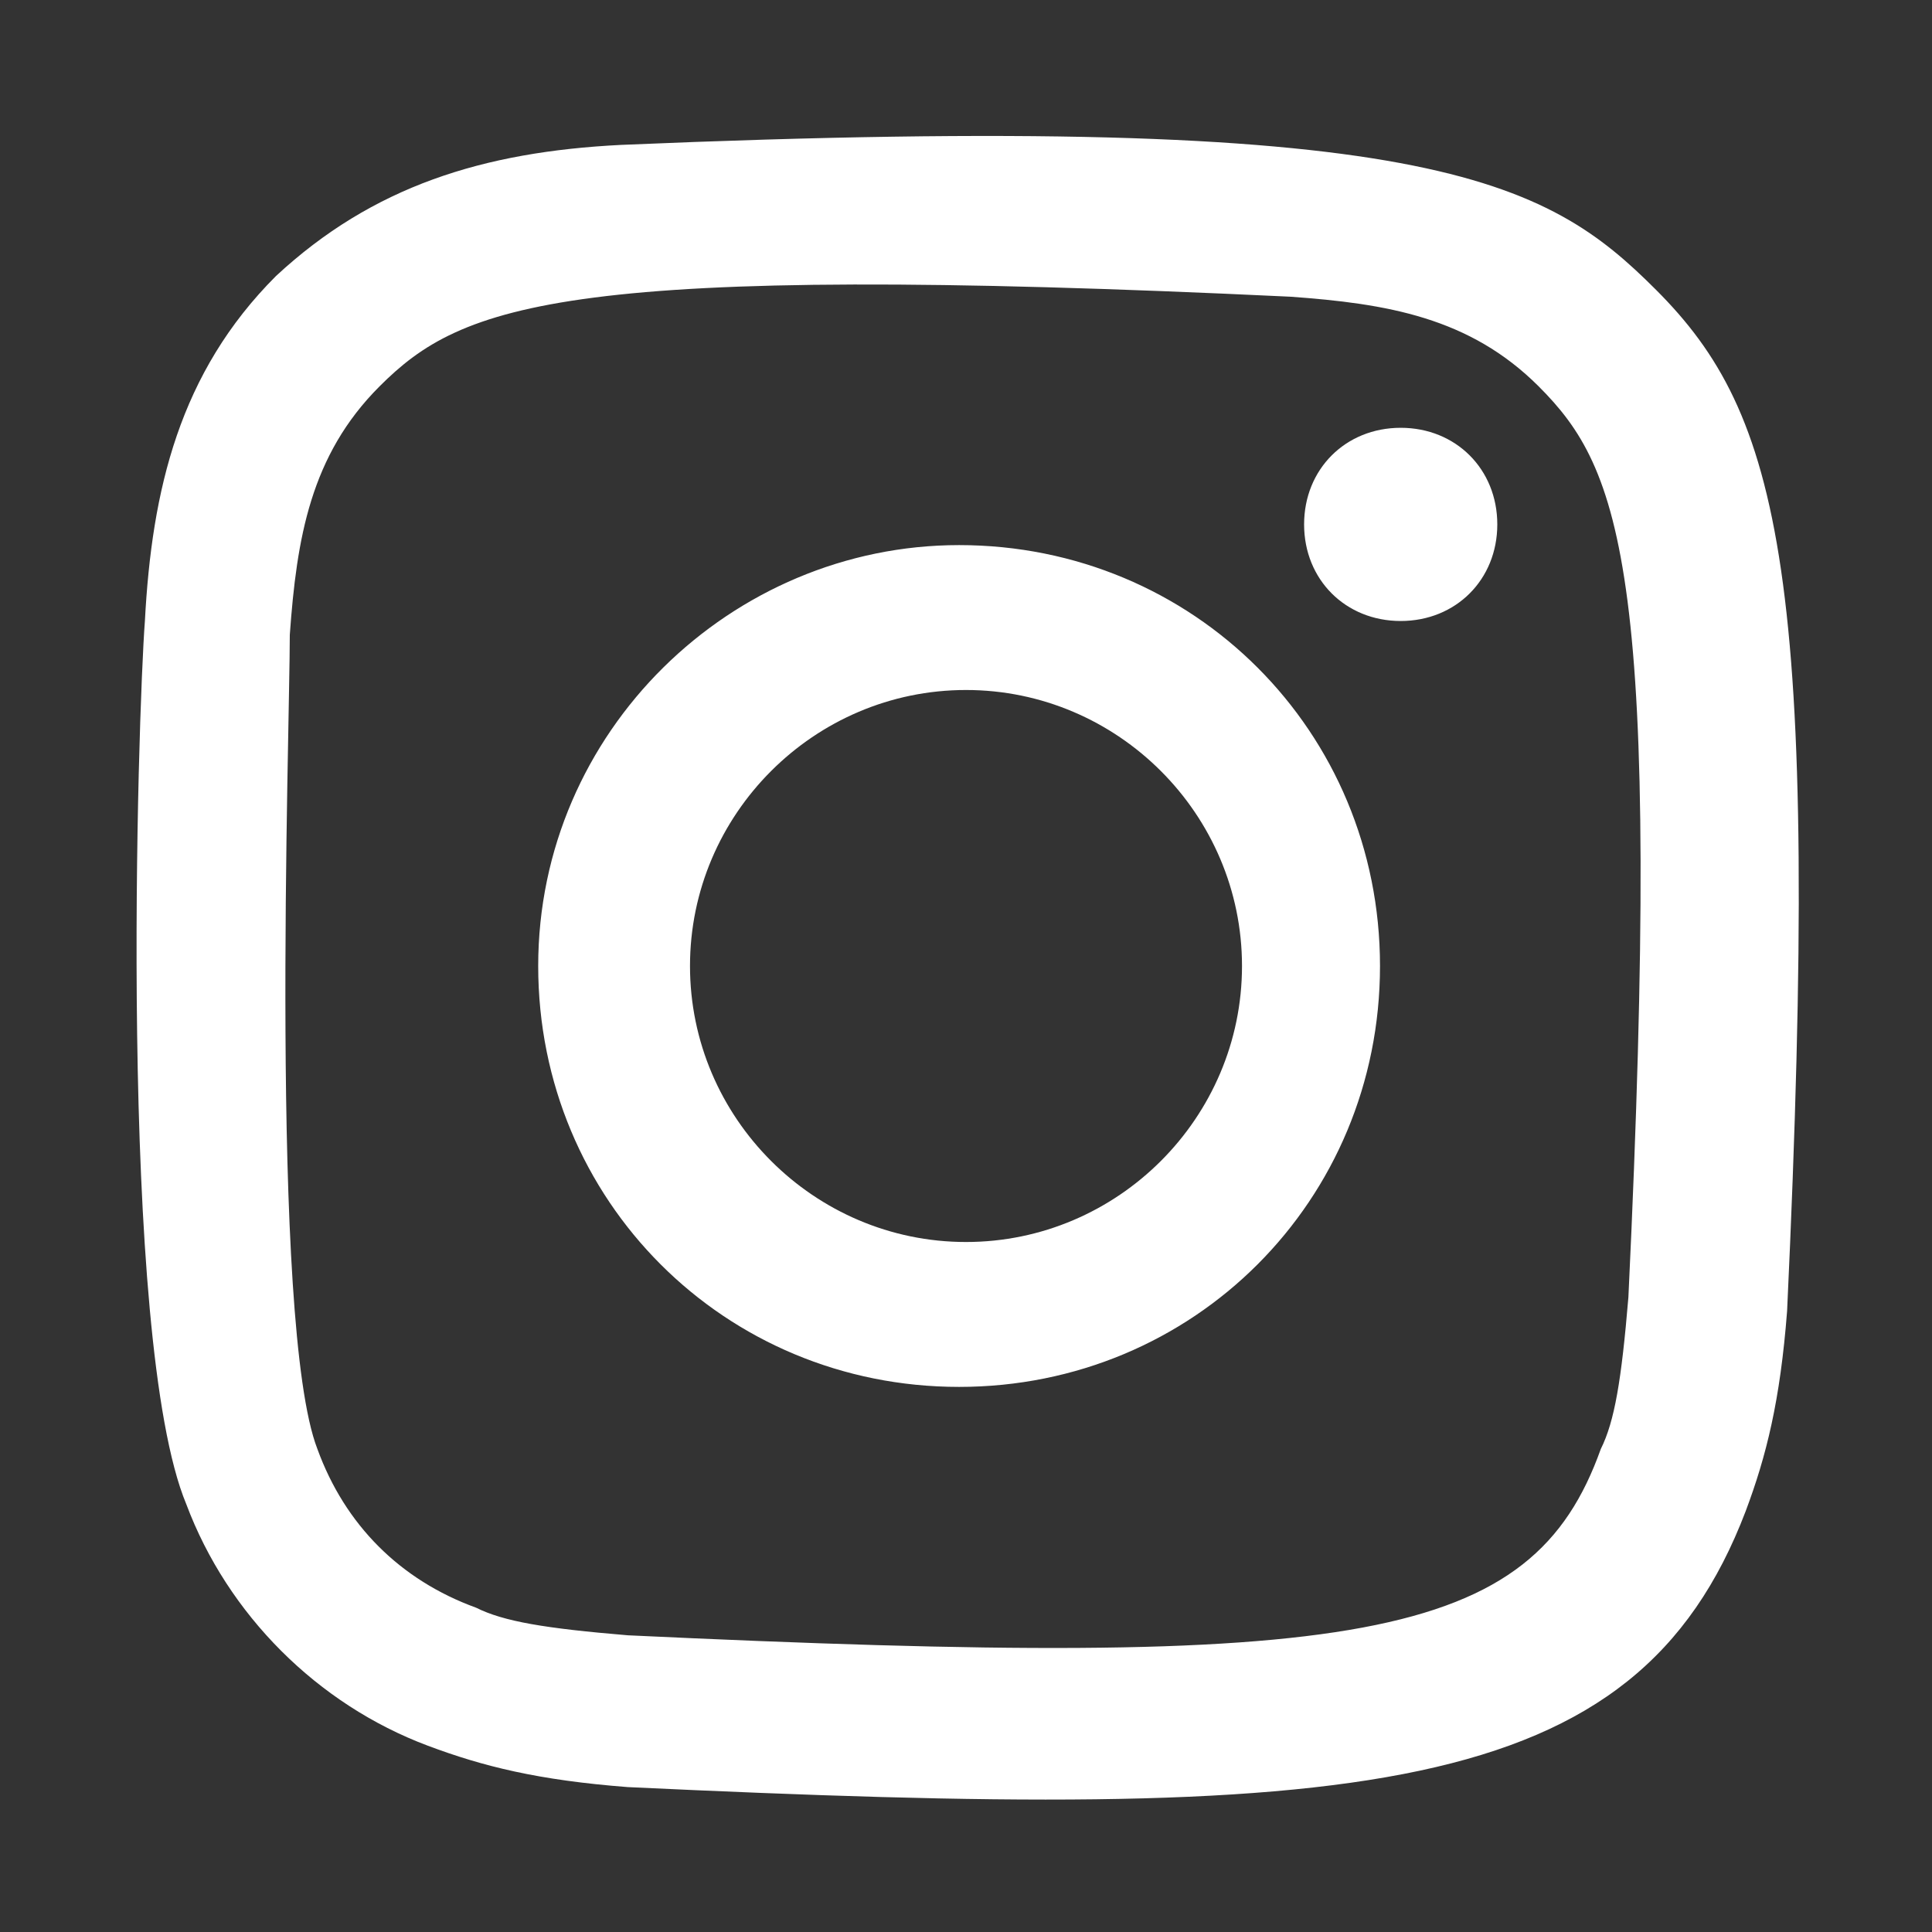 <?xml version="1.0" encoding="utf-8"?>
<!-- Generator: Adobe Illustrator 23.0.0, SVG Export Plug-In . SVG Version: 6.00 Build 0)  -->
<svg version="1.1" id="图层_1" focusable="false" xmlns="http://www.w3.org/2000/svg" xmlns:xlink="http://www.w3.org/1999/xlink"
	 x="0px" y="0px" viewBox="0 0 28 28" style="enable-background:new 0 0 28 28;" xml:space="preserve">
<rect x="0" y="0" width="28" height="28" fill="#333333" stroke="none"/>
<style type="text/css">
	.st0{fill-rule:evenodd;clip-rule:evenodd;fill:#FFFFFF;}
</style>
<path class="st0" d="M9,2.1c-2,0.1-3.6,0.6-5,1.9c-1.4,1.4-1.8,3.1-1.9,5C2,10.3,1.7,19.4,2.7,21.8c0.6,1.6,1.9,2.9,3.5,3.5
	c0.8,0.3,1.6,0.5,2.9,0.6c10.6,0.5,14.6,0.2,16.2-4c0.3-0.8,0.5-1.6,0.6-2.9c0.5-10.7-0.1-13-1.9-14.8C22.4,2.6,20.7,1.6,9,2.1z
	 M9.1,23.7c-1.2-0.1-1.8-0.2-2.2-0.4c-1.1-0.4-1.9-1.2-2.3-2.3C3.9,19.2,4.2,10.6,4.2,9.2c0.1-1.4,0.3-2.6,1.3-3.6
	c1.2-1.2,2.7-1.8,13.2-1.3c1.4,0.1,2.6,0.3,3.6,1.3c1.2,1.2,1.8,2.7,1.3,13.2c-0.1,1.2-0.2,1.8-0.4,2.2
	C22.2,23.8,19.7,24.2,9.1,23.7z M18.9,7.6c0,0.8,0.6,1.4,1.4,1.4c0.8,0,1.4-0.6,1.4-1.4c0-0.8-0.6-1.4-1.4-1.4
	C19.5,6.2,18.9,6.8,18.9,7.6z M7.8,14c0,3.4,2.7,6.1,6.1,6.1c3.4,0,6.1-2.7,6.1-6.1c0-3.4-2.7-6.1-6.1-6.1C10.6,7.9,7.8,10.6,7.8,14
	z M10,14c0-2.2,1.8-4,4-4c2.2,0,4,1.8,4,4c0,2.2-1.8,4-4,4C11.8,18,10,16.2,10,14z"/>
</svg>
